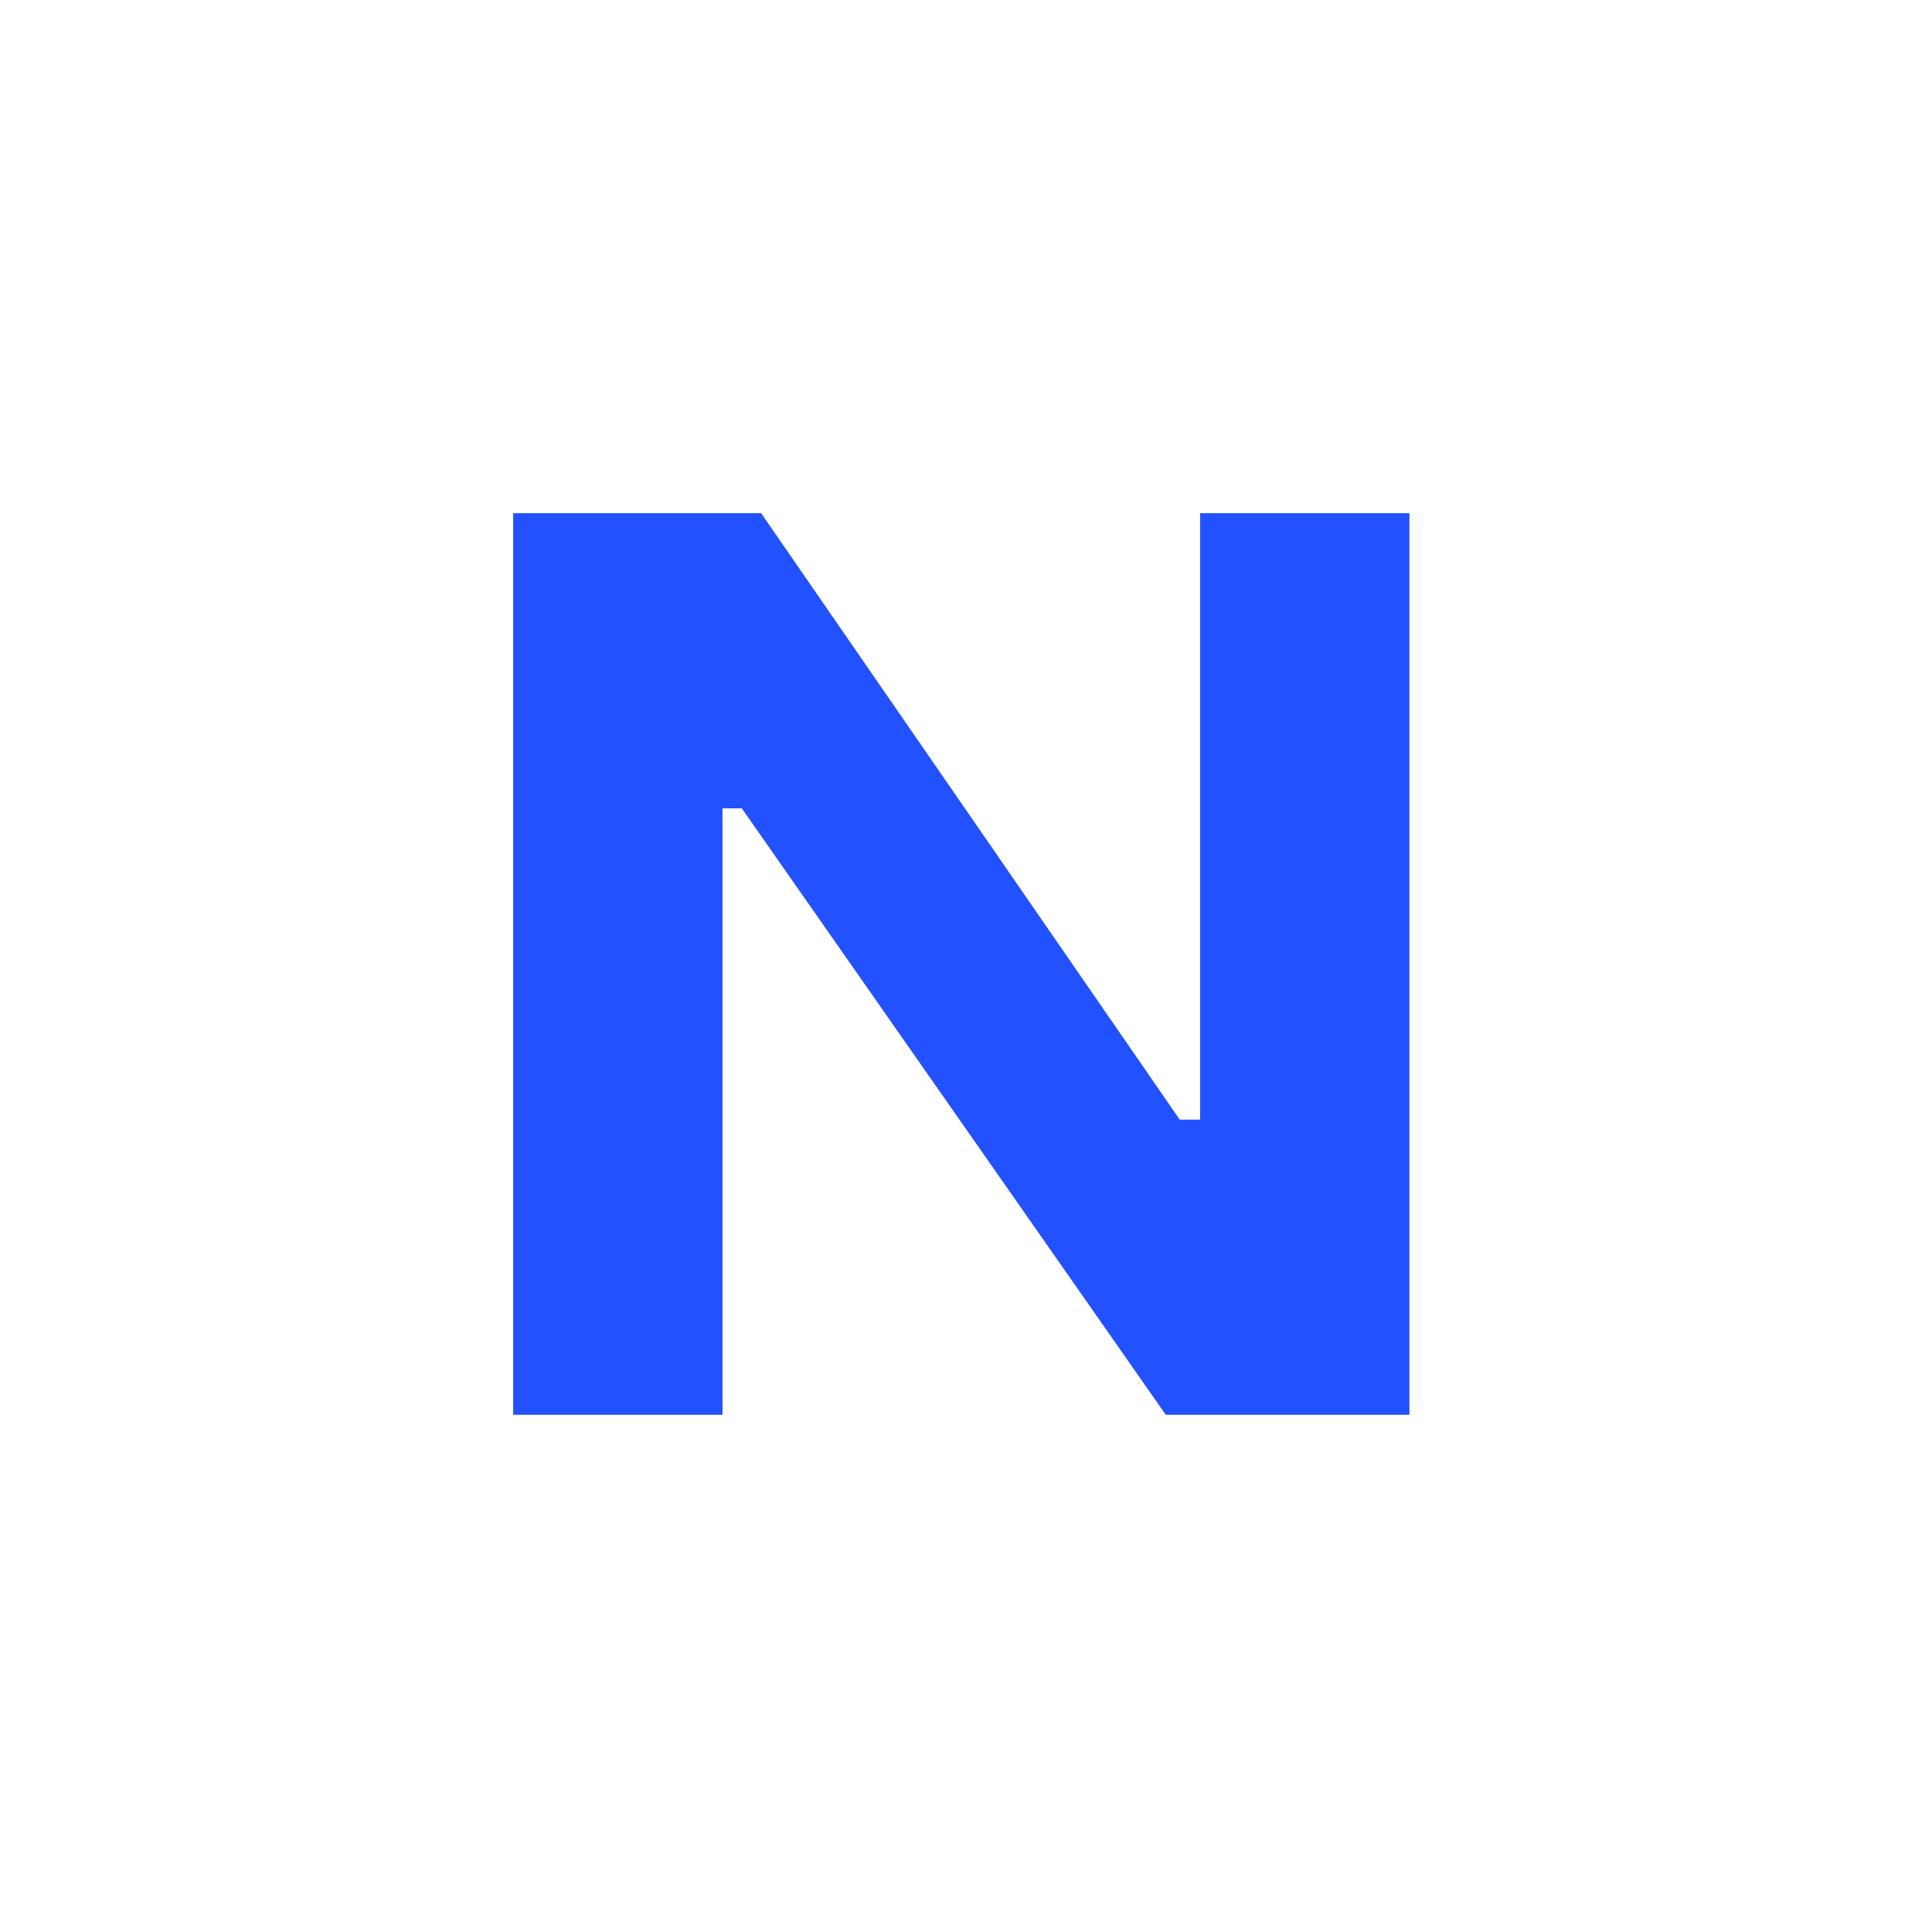 <svg width="192" height="192" viewBox="0 0 192 192" fill="none" xmlns="http://www.w3.org/2000/svg">
<rect width="192" height="192" fill="white"/>
<path d="M51 140.6V51H75.64L117.24 111.267H119.267V51H140.067V140.6H115.853L73.72 80.333H71.8V140.6H51Z" fill="#2251FF"/>
</svg>
